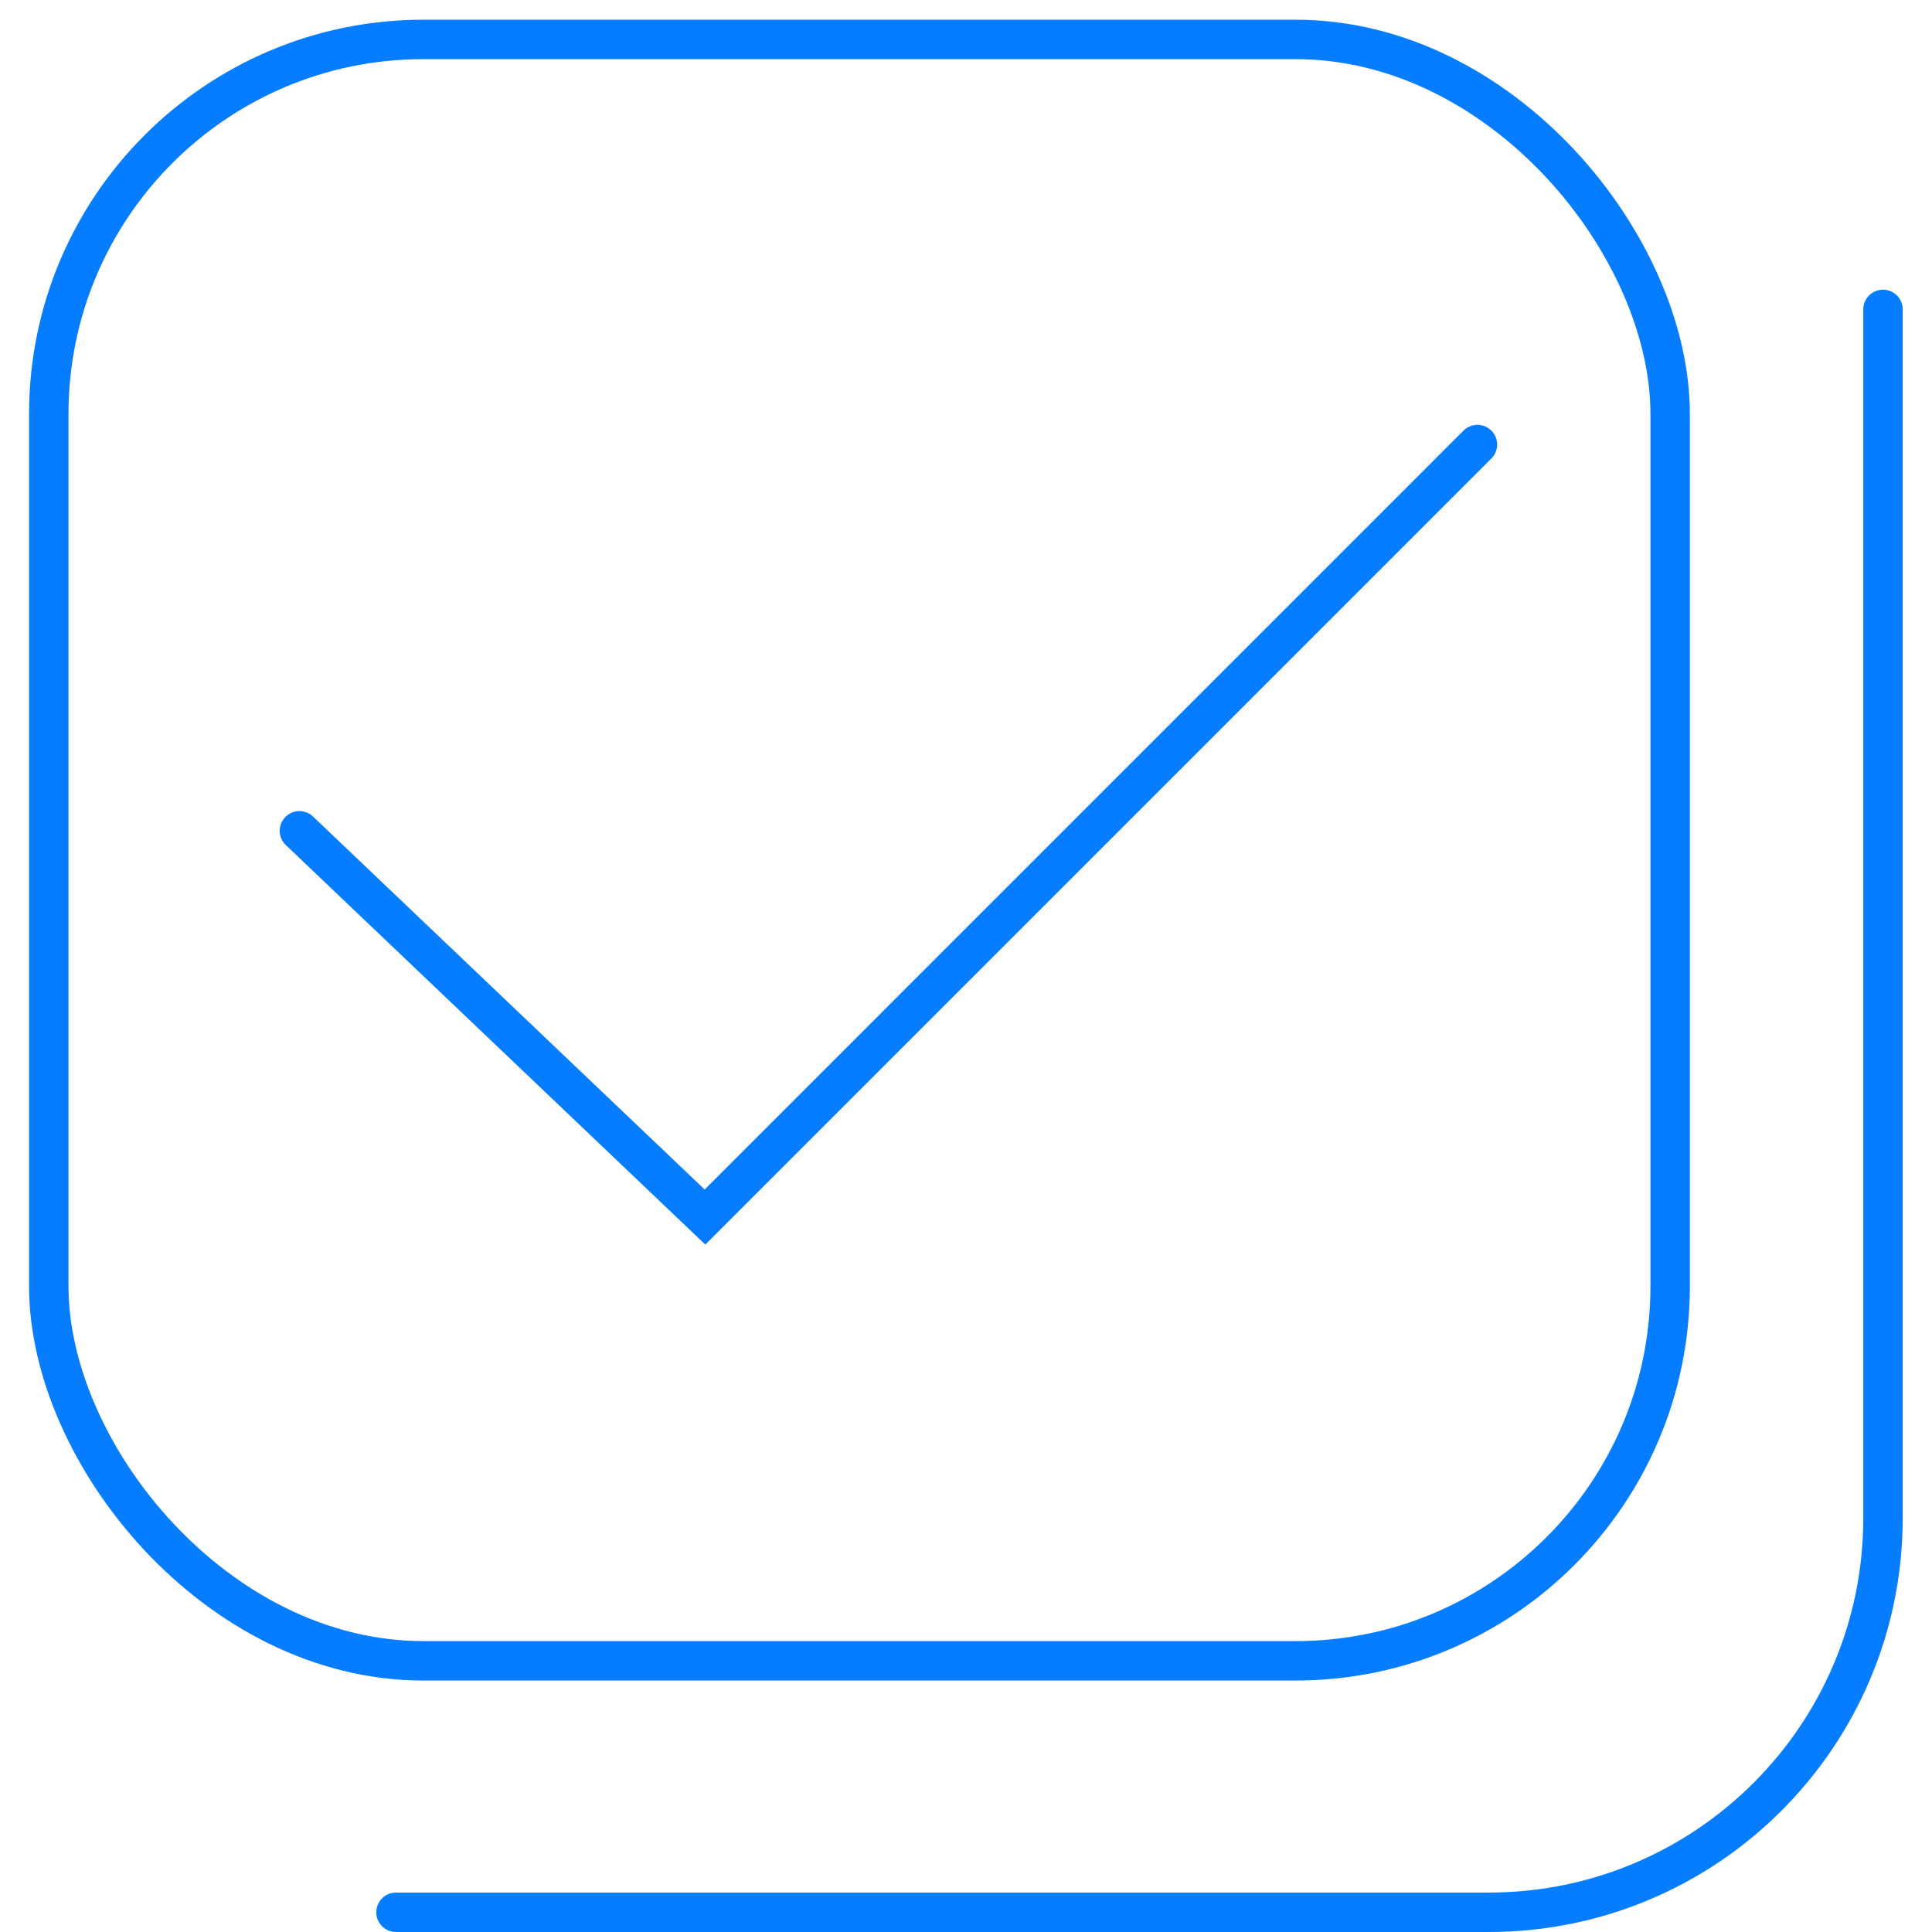 <svg width="49" height="49" viewBox="0 0 49 49" fill="none" xmlns="http://www.w3.org/2000/svg">
<path d="M7.594 21.071L17.88 30.867L37.471 11.275" stroke="#067CFF" stroke-linecap="round"/>
<rect x="1.237" y="1" width="41.122" height="41.122" rx="9.5" stroke="#067CFF"/>
<path d="M47.757 7.847V17.153V38.5C47.757 44.023 43.28 48.5 37.757 48.5H14.451H10.043" stroke="#067CFF" stroke-linecap="round"/>
</svg>
